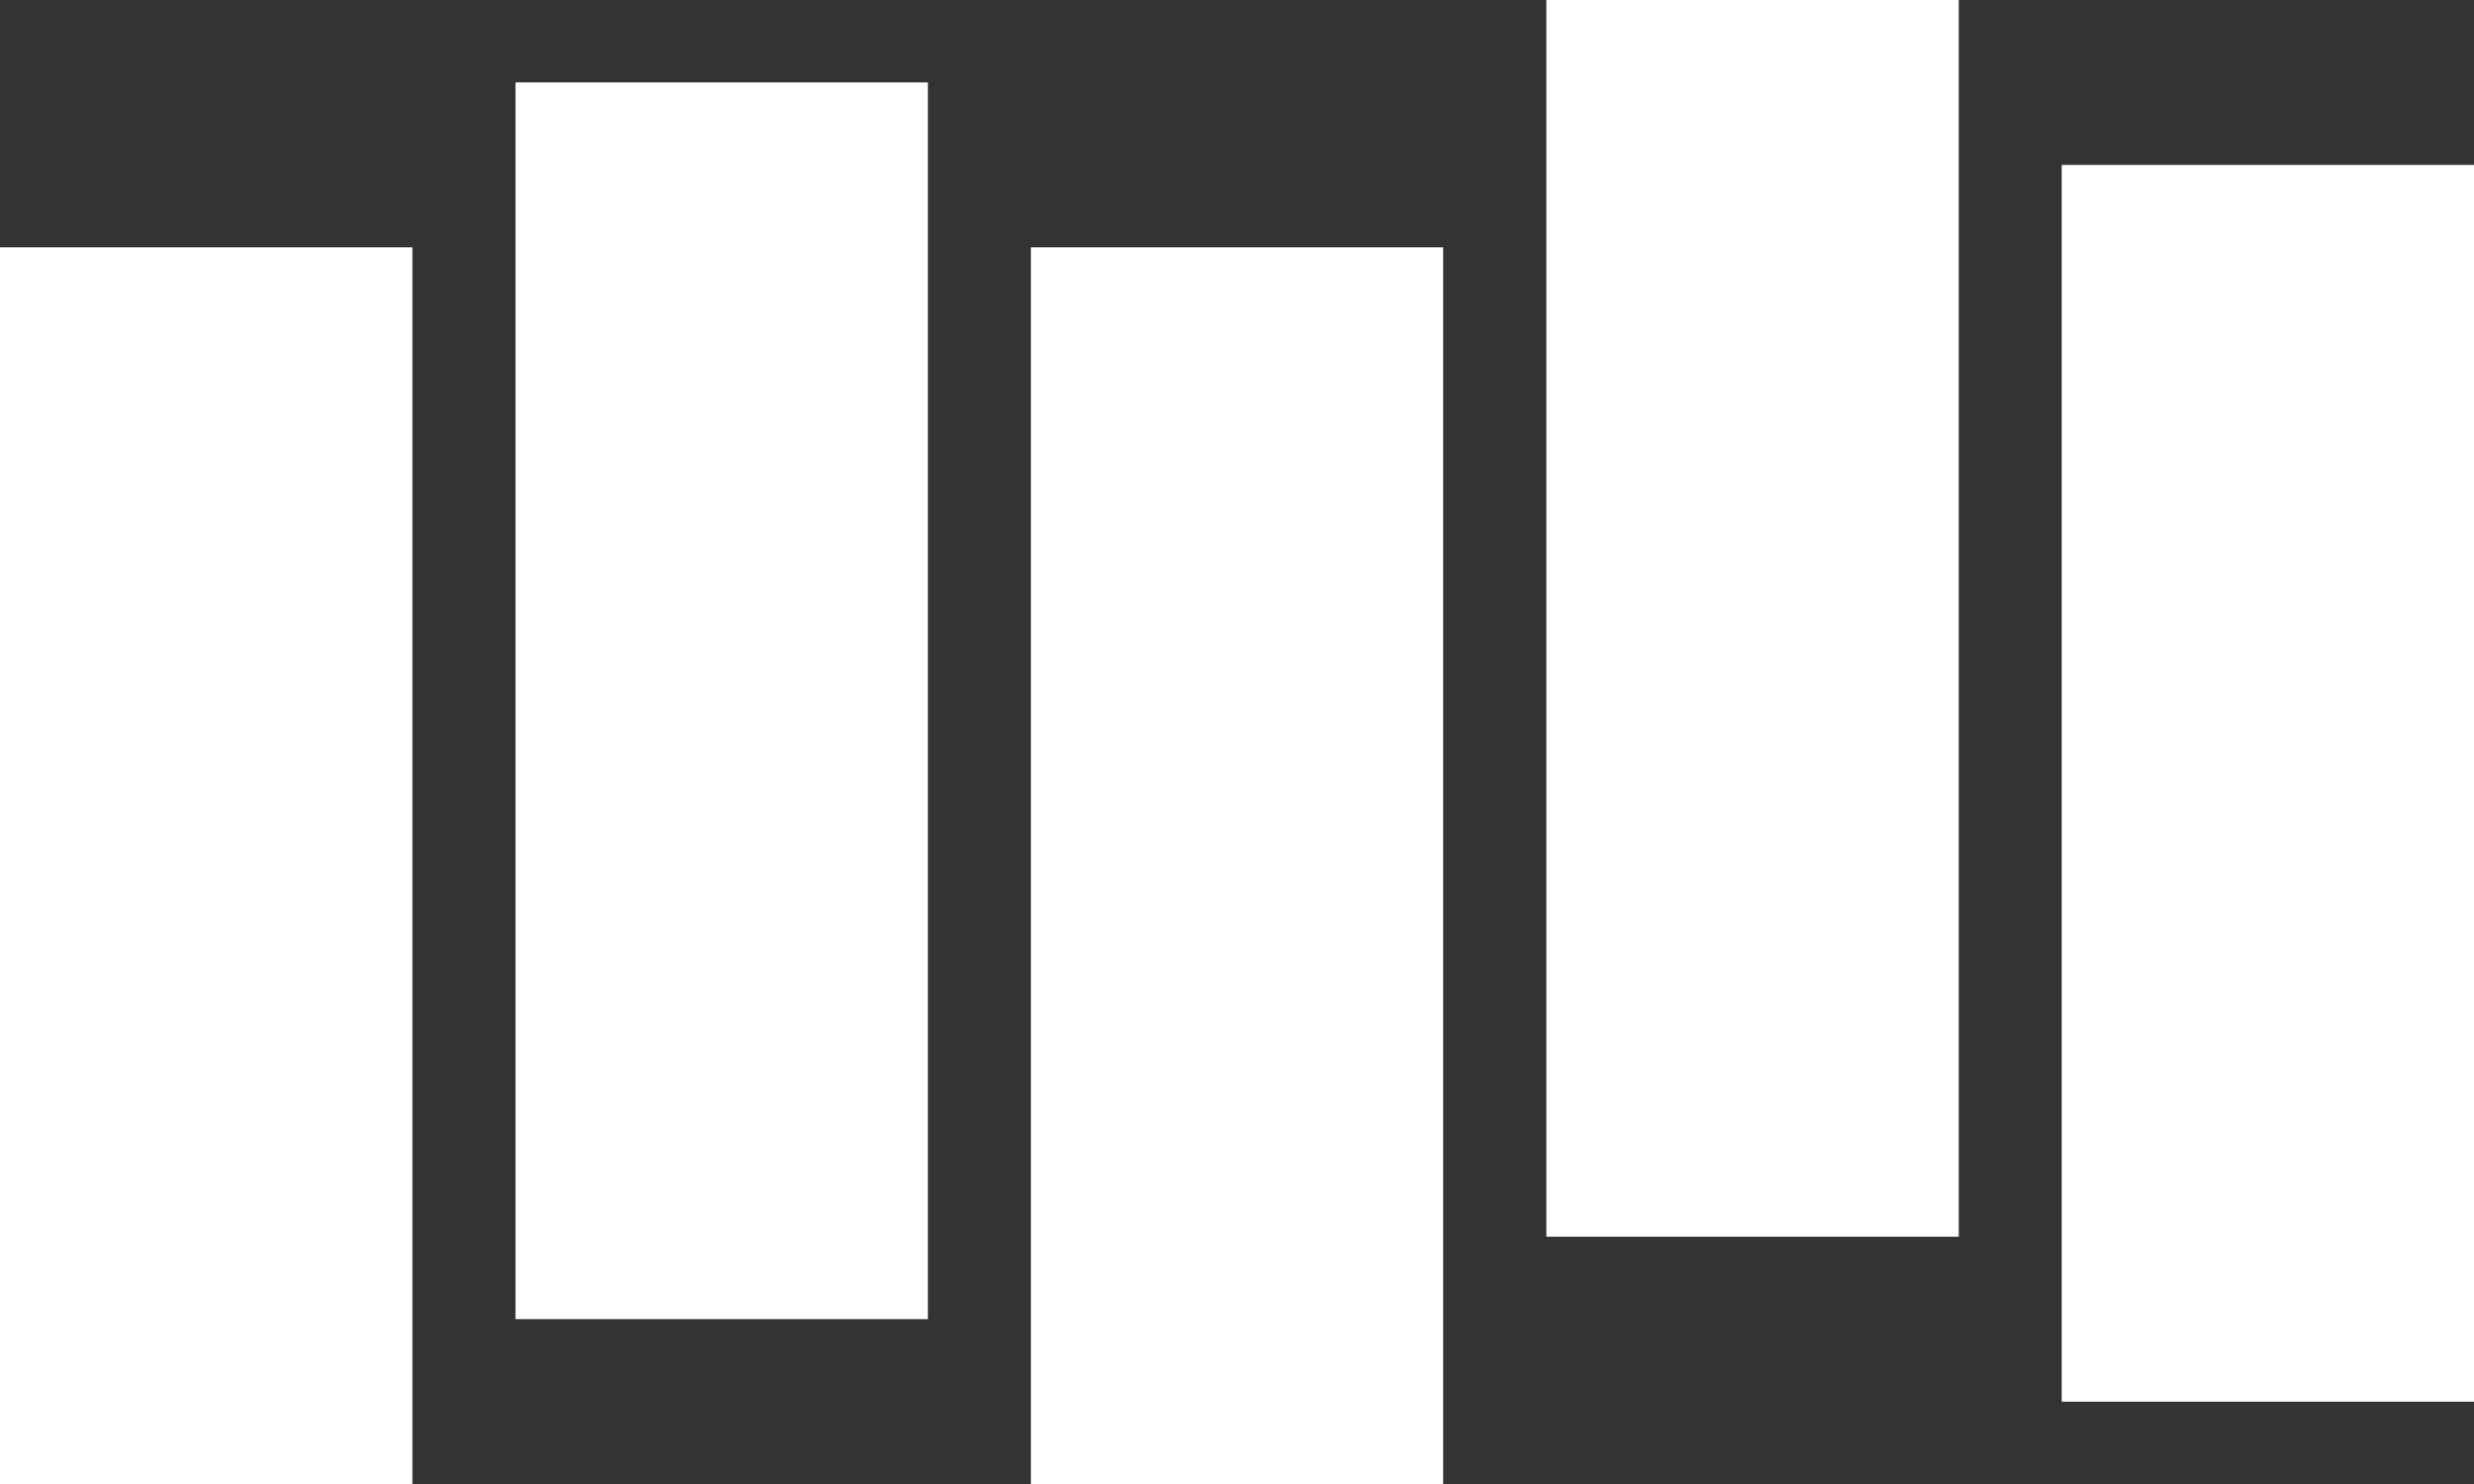 <svg id="Group_66" data-name="Group 66" xmlns="http://www.w3.org/2000/svg" width="22.629" height="13.578" viewBox="0 0 22.629 13.578">
  <rect x="0" y="0" width="22.629" height="13.578" fill="#333333" stroke="none"/>
  <rect id="Rectangle_36" data-name="Rectangle 36" width="3.772" height="11.315" transform="translate(0 2.263)" fill="#fff"/>
  <rect id="Rectangle_37" data-name="Rectangle 37" width="3.772" height="11.315" transform="translate(4.715 0.754)" fill="#fff"/>
  <rect id="Rectangle_38" data-name="Rectangle 38" width="3.771" height="11.315" transform="translate(9.429 2.263)" fill="#fff"/>
  <rect id="Rectangle_39" data-name="Rectangle 39" width="3.772" height="11.315" transform="translate(14.144)" fill="#fff"/>
  <rect id="Rectangle_40" data-name="Rectangle 40" width="3.771" height="11.315" transform="translate(18.858 1.509)" fill="#fff"/>
</svg>
